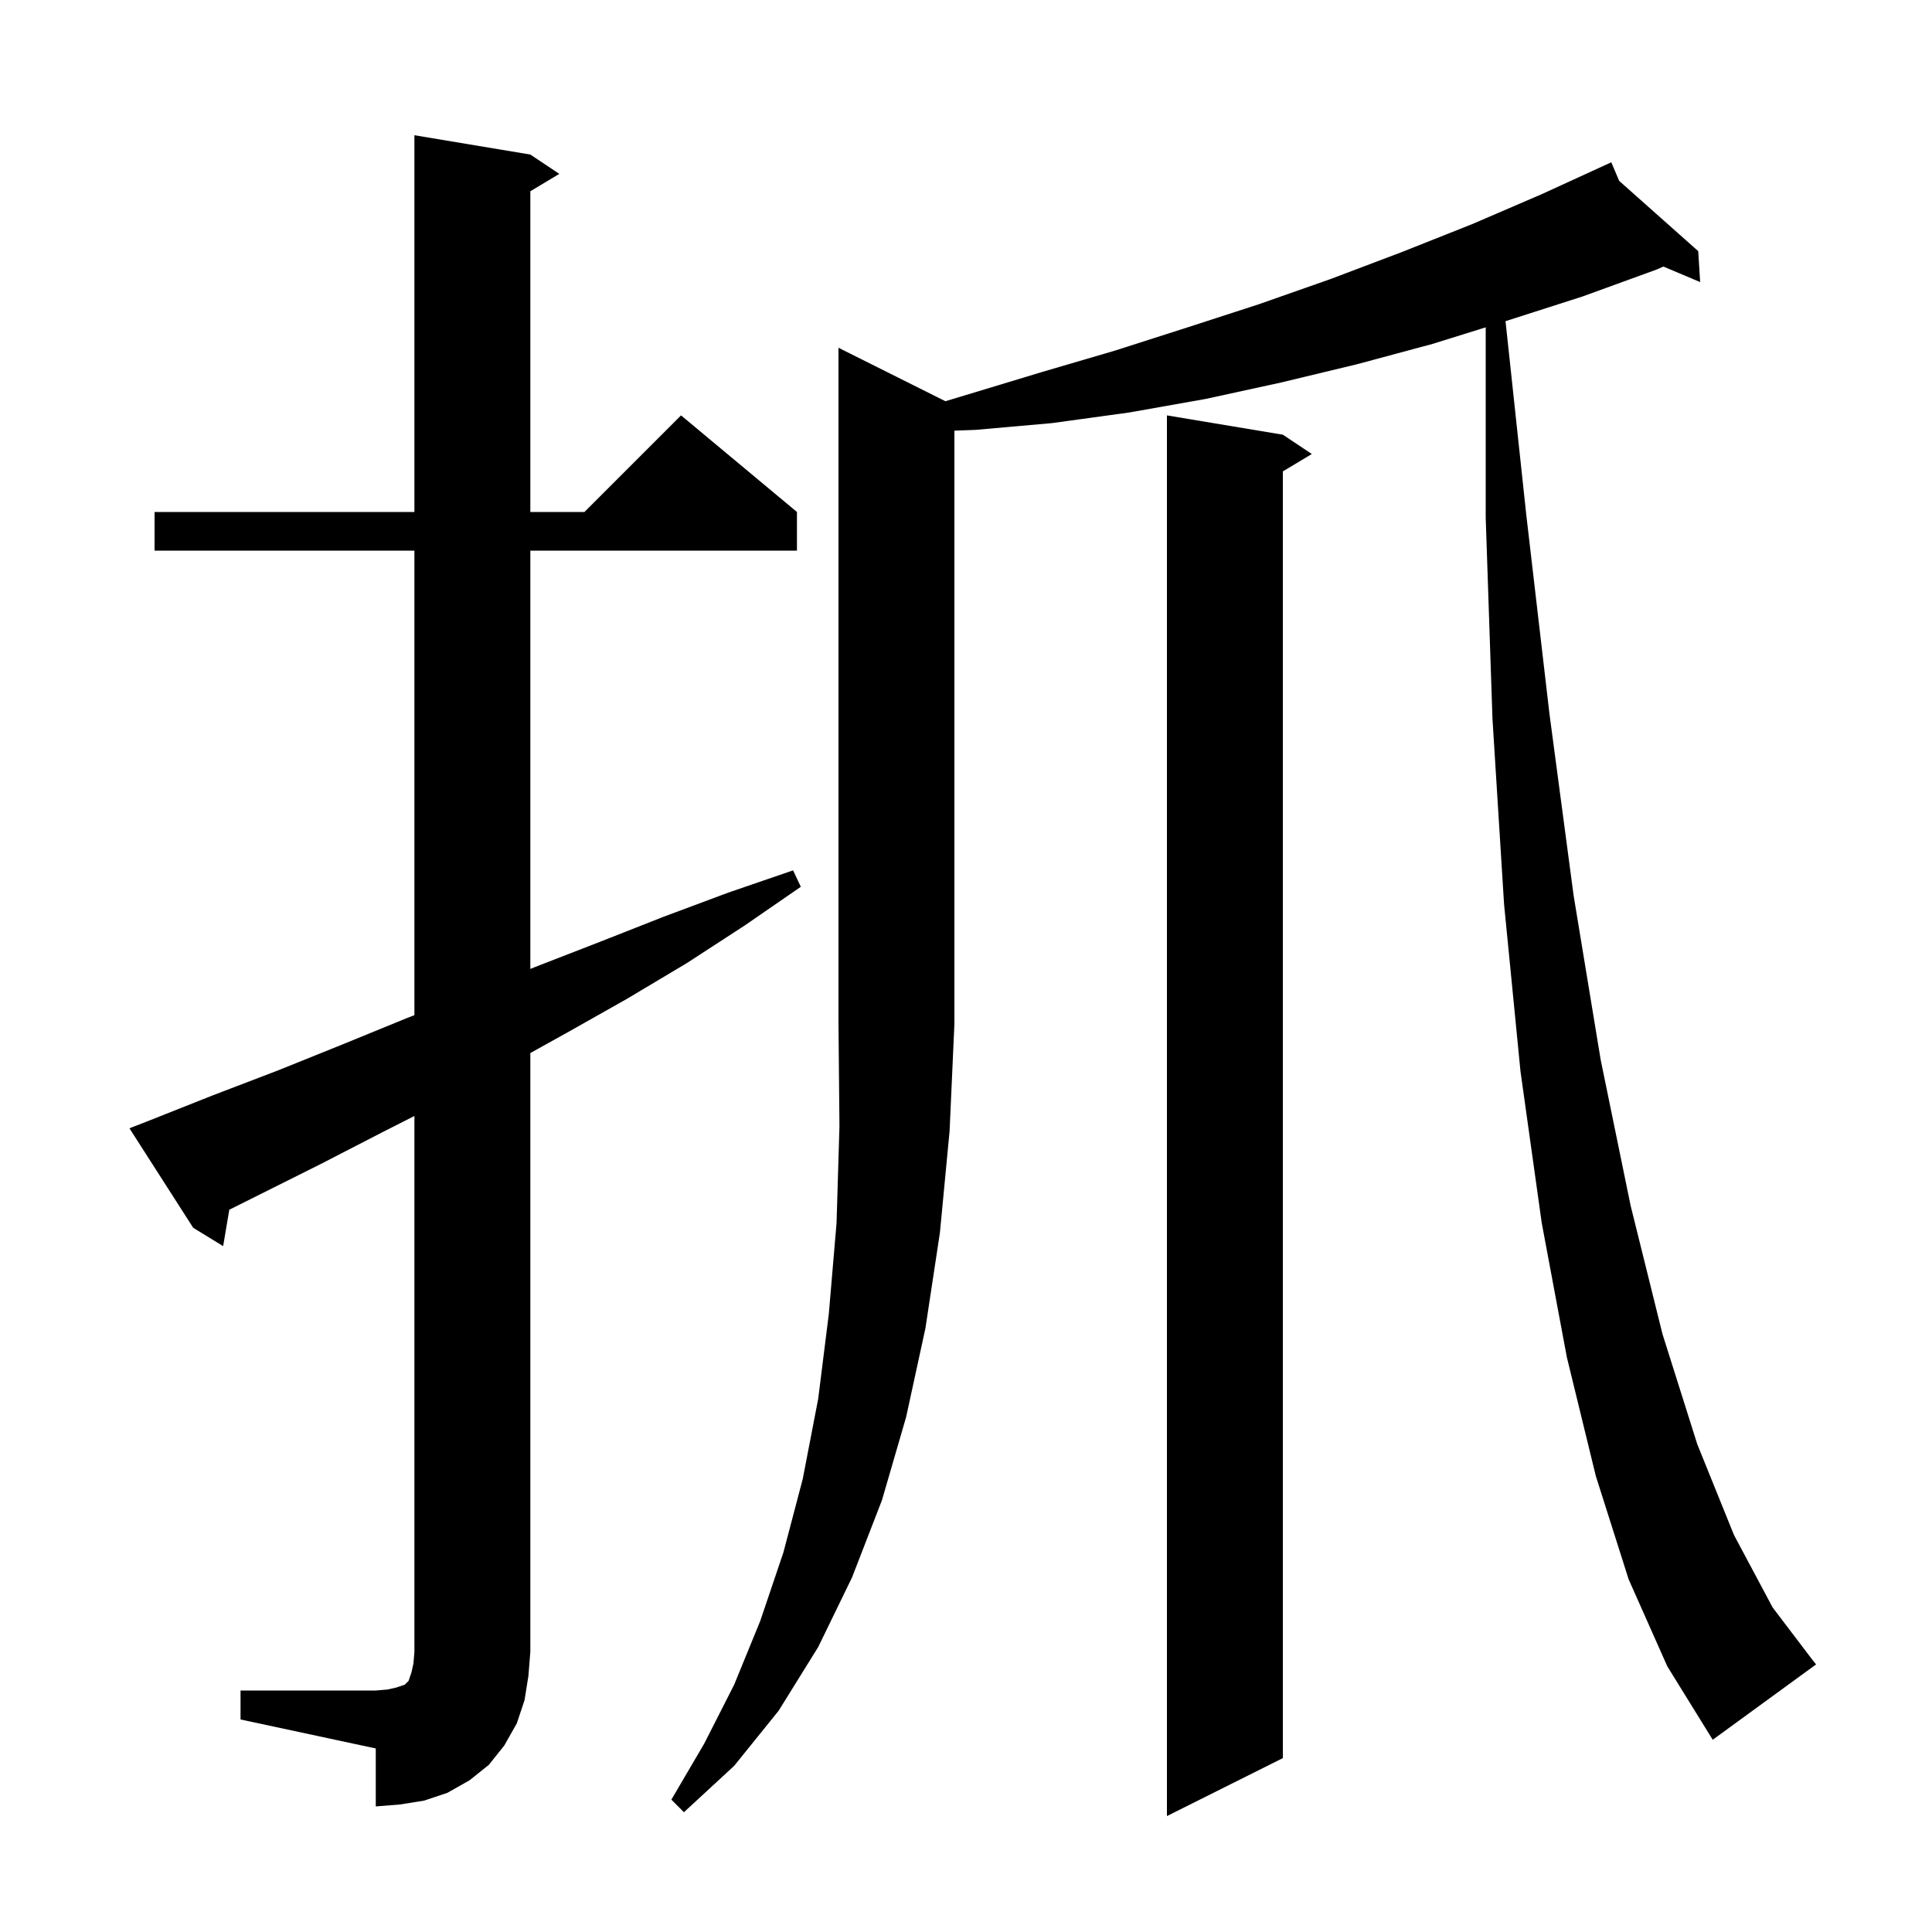 <svg xmlns="http://www.w3.org/2000/svg" xmlns:xlink="http://www.w3.org/1999/xlink" version="1.1" baseProfile="full" viewBox="0 0 200 200" width="200" height="200">
<g fill="black">
<path d="M 132.8 45.0 L 135.8 47.0 L 132.8 48.8 L 132.8 182.0 L 120.8 188.0 L 120.8 43.0 Z M 97.87 41.535 L 107.9 38.5 L 115.4 36.3 L 122.9 33.9 L 130.3 31.5 L 137.7 28.9 L 145.1 26.1 L 152.4 23.2 L 159.6 20.1 L 165.905 17.21 L 165.9 17.2 L 165.909 17.208 L 166.8 16.8 L 167.615 18.724 L 175.8 26.0 L 176.0 29.2 L 172.193 27.594 L 171.5 27.9 L 163.8 30.7 L 156.0 33.2 L 155.851 33.246 L 158.0 53.3 L 160.4 73.9 L 162.9 92.7 L 165.7 109.7 L 168.8 124.8 L 172.1 138.1 L 175.7 149.5 L 179.5 158.9 L 183.5 166.4 L 187.6 171.8 L 188.0 172.3 L 177.3 180.1 L 172.6 172.5 L 168.6 163.5 L 165.2 152.8 L 162.2 140.5 L 159.6 126.6 L 157.4 110.9 L 155.7 93.6 L 154.5 74.4 L 153.8 53.6 L 153.8 33.886 L 148.3 35.6 L 140.5 37.7 L 132.6 39.6 L 124.8 41.3 L 116.9 42.7 L 108.9 43.8 L 101.0 44.5 L 98.8 44.582 L 98.8 106.0 L 98.3 117.1 L 97.3 127.6 L 95.8 137.5 L 93.8 146.7 L 91.3 155.3 L 88.2 163.3 L 84.7 170.5 L 80.6 177.1 L 76.0 182.8 L 70.8 187.6 L 69.5 186.3 L 72.9 180.5 L 76.0 174.4 L 78.7 167.8 L 81.1 160.7 L 83.1 153.1 L 84.7 144.8 L 85.8 136.0 L 86.6 126.6 L 86.9 116.6 L 86.8 106.0 L 86.8 36.0 Z M 24.9 175.0 L 38.9 175.0 L 40.1 174.9 L 41.0 174.7 L 41.9 174.4 L 42.3 174.0 L 42.6 173.1 L 42.8 172.2 L 42.9 171.0 L 42.9 115.525 L 39.6 117.2 L 33.2 120.5 L 23.737 125.232 L 23.1 129.0 L 20.0 127.1 L 13.4 116.8 L 15.2 116.1 L 22.0 113.4 L 28.8 110.8 L 35.5 108.1 L 42.1 105.4 L 42.9 105.09 L 42.9 57.0 L 16.0 57.0 L 16.0 53.0 L 42.9 53.0 L 42.9 14.0 L 54.9 16.0 L 57.9 18.0 L 54.9 19.8 L 54.9 53.0 L 60.5 53.0 L 70.5 43.0 L 82.5 53.0 L 82.5 57.0 L 54.9 57.0 L 54.9 100.305 L 55.4 100.1 L 62.1 97.5 L 68.7 94.9 L 75.4 92.4 L 82.1 90.1 L 82.9 91.8 L 77.1 95.8 L 71.1 99.7 L 64.9 103.4 L 58.7 106.9 L 54.9 109.011 L 54.9 171.0 L 54.7 173.5 L 54.3 176.0 L 53.5 178.4 L 52.2 180.7 L 50.6 182.7 L 48.6 184.3 L 46.3 185.6 L 43.9 186.4 L 41.4 186.8 L 38.9 187.0 L 38.9 181.0 L 24.9 178.0 Z " />
</g>
</svg>
